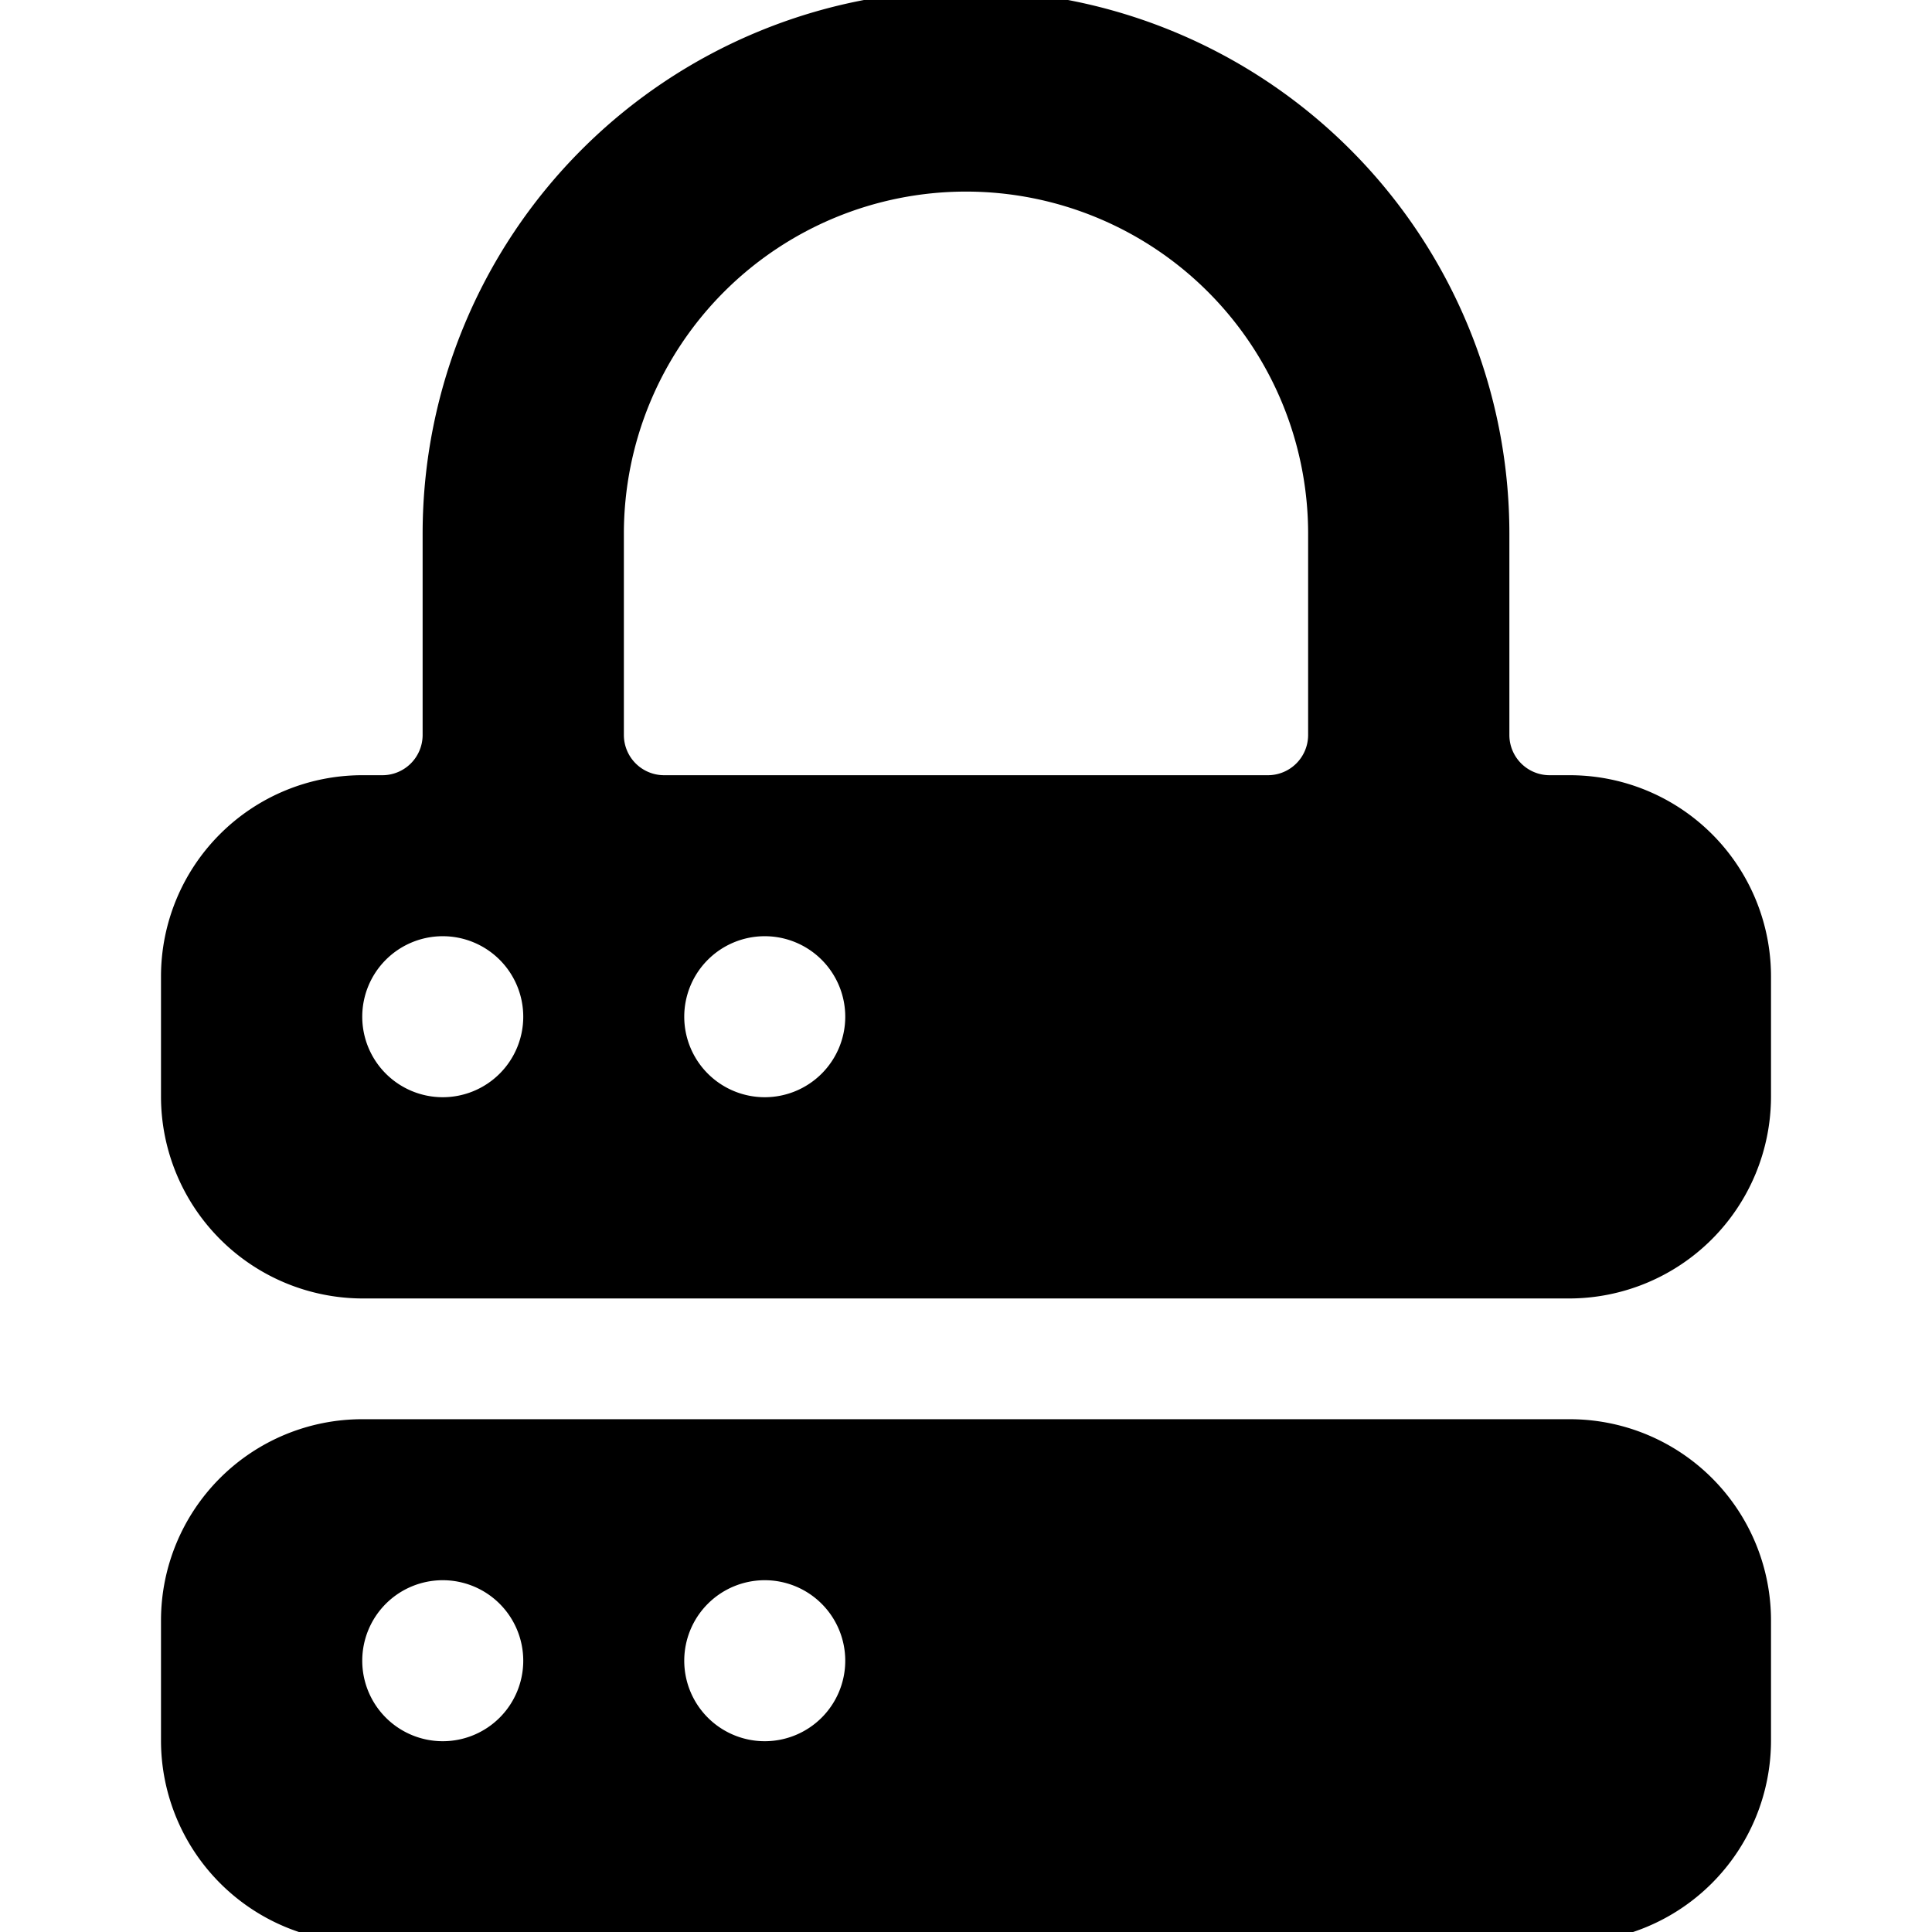 <svg xmlns="http://www.w3.org/2000/svg" viewBox="0 0 24 24"><g><path d="M22 12.13a2.5 2.5 0 0 0 -2.5 -2.5h-0.25a0.5 0.5 0 0 1 -0.5 -0.5v-2.5a6.75 6.75 0 0 0 -13.5 0v2.5a0.5 0.5 0 0 1 -0.5 0.5H4.5a2.5 2.5 0 0 0 -2.5 2.5v1.5a2.51 2.51 0 0 0 2.5 2.5h15a2.51 2.51 0 0 0 2.5 -2.5Zm-16.5 1.5a1 1 0 1 1 1 -1 1 1 0 0 1 -1 1Zm4 0a1 1 0 1 1 1 -1 1 1 0 0 1 -1 1Zm6.75 -4.5a0.5 0.5 0 0 1 -0.5 0.5h-7.5a0.5 0.5 0 0 1 -0.5 -0.5v-2.5a4.25 4.25 0 0 1 8.5 0Z" fill="#000000" stroke-width="1"></path><path d="M19.5 17.63h-15a2.5 2.5 0 0 0 -2.5 2.5v1.5a2.51 2.51 0 0 0 2.5 2.5h15a2.51 2.51 0 0 0 2.5 -2.5v-1.5a2.5 2.5 0 0 0 -2.5 -2.5Zm-14 4a1 1 0 1 1 1 -1 1 1 0 0 1 -1 1Zm4 0a1 1 0 1 1 1 -1 1 1 0 0 1 -1 1Z" fill="#000000" stroke-width="1"></path></g></svg>